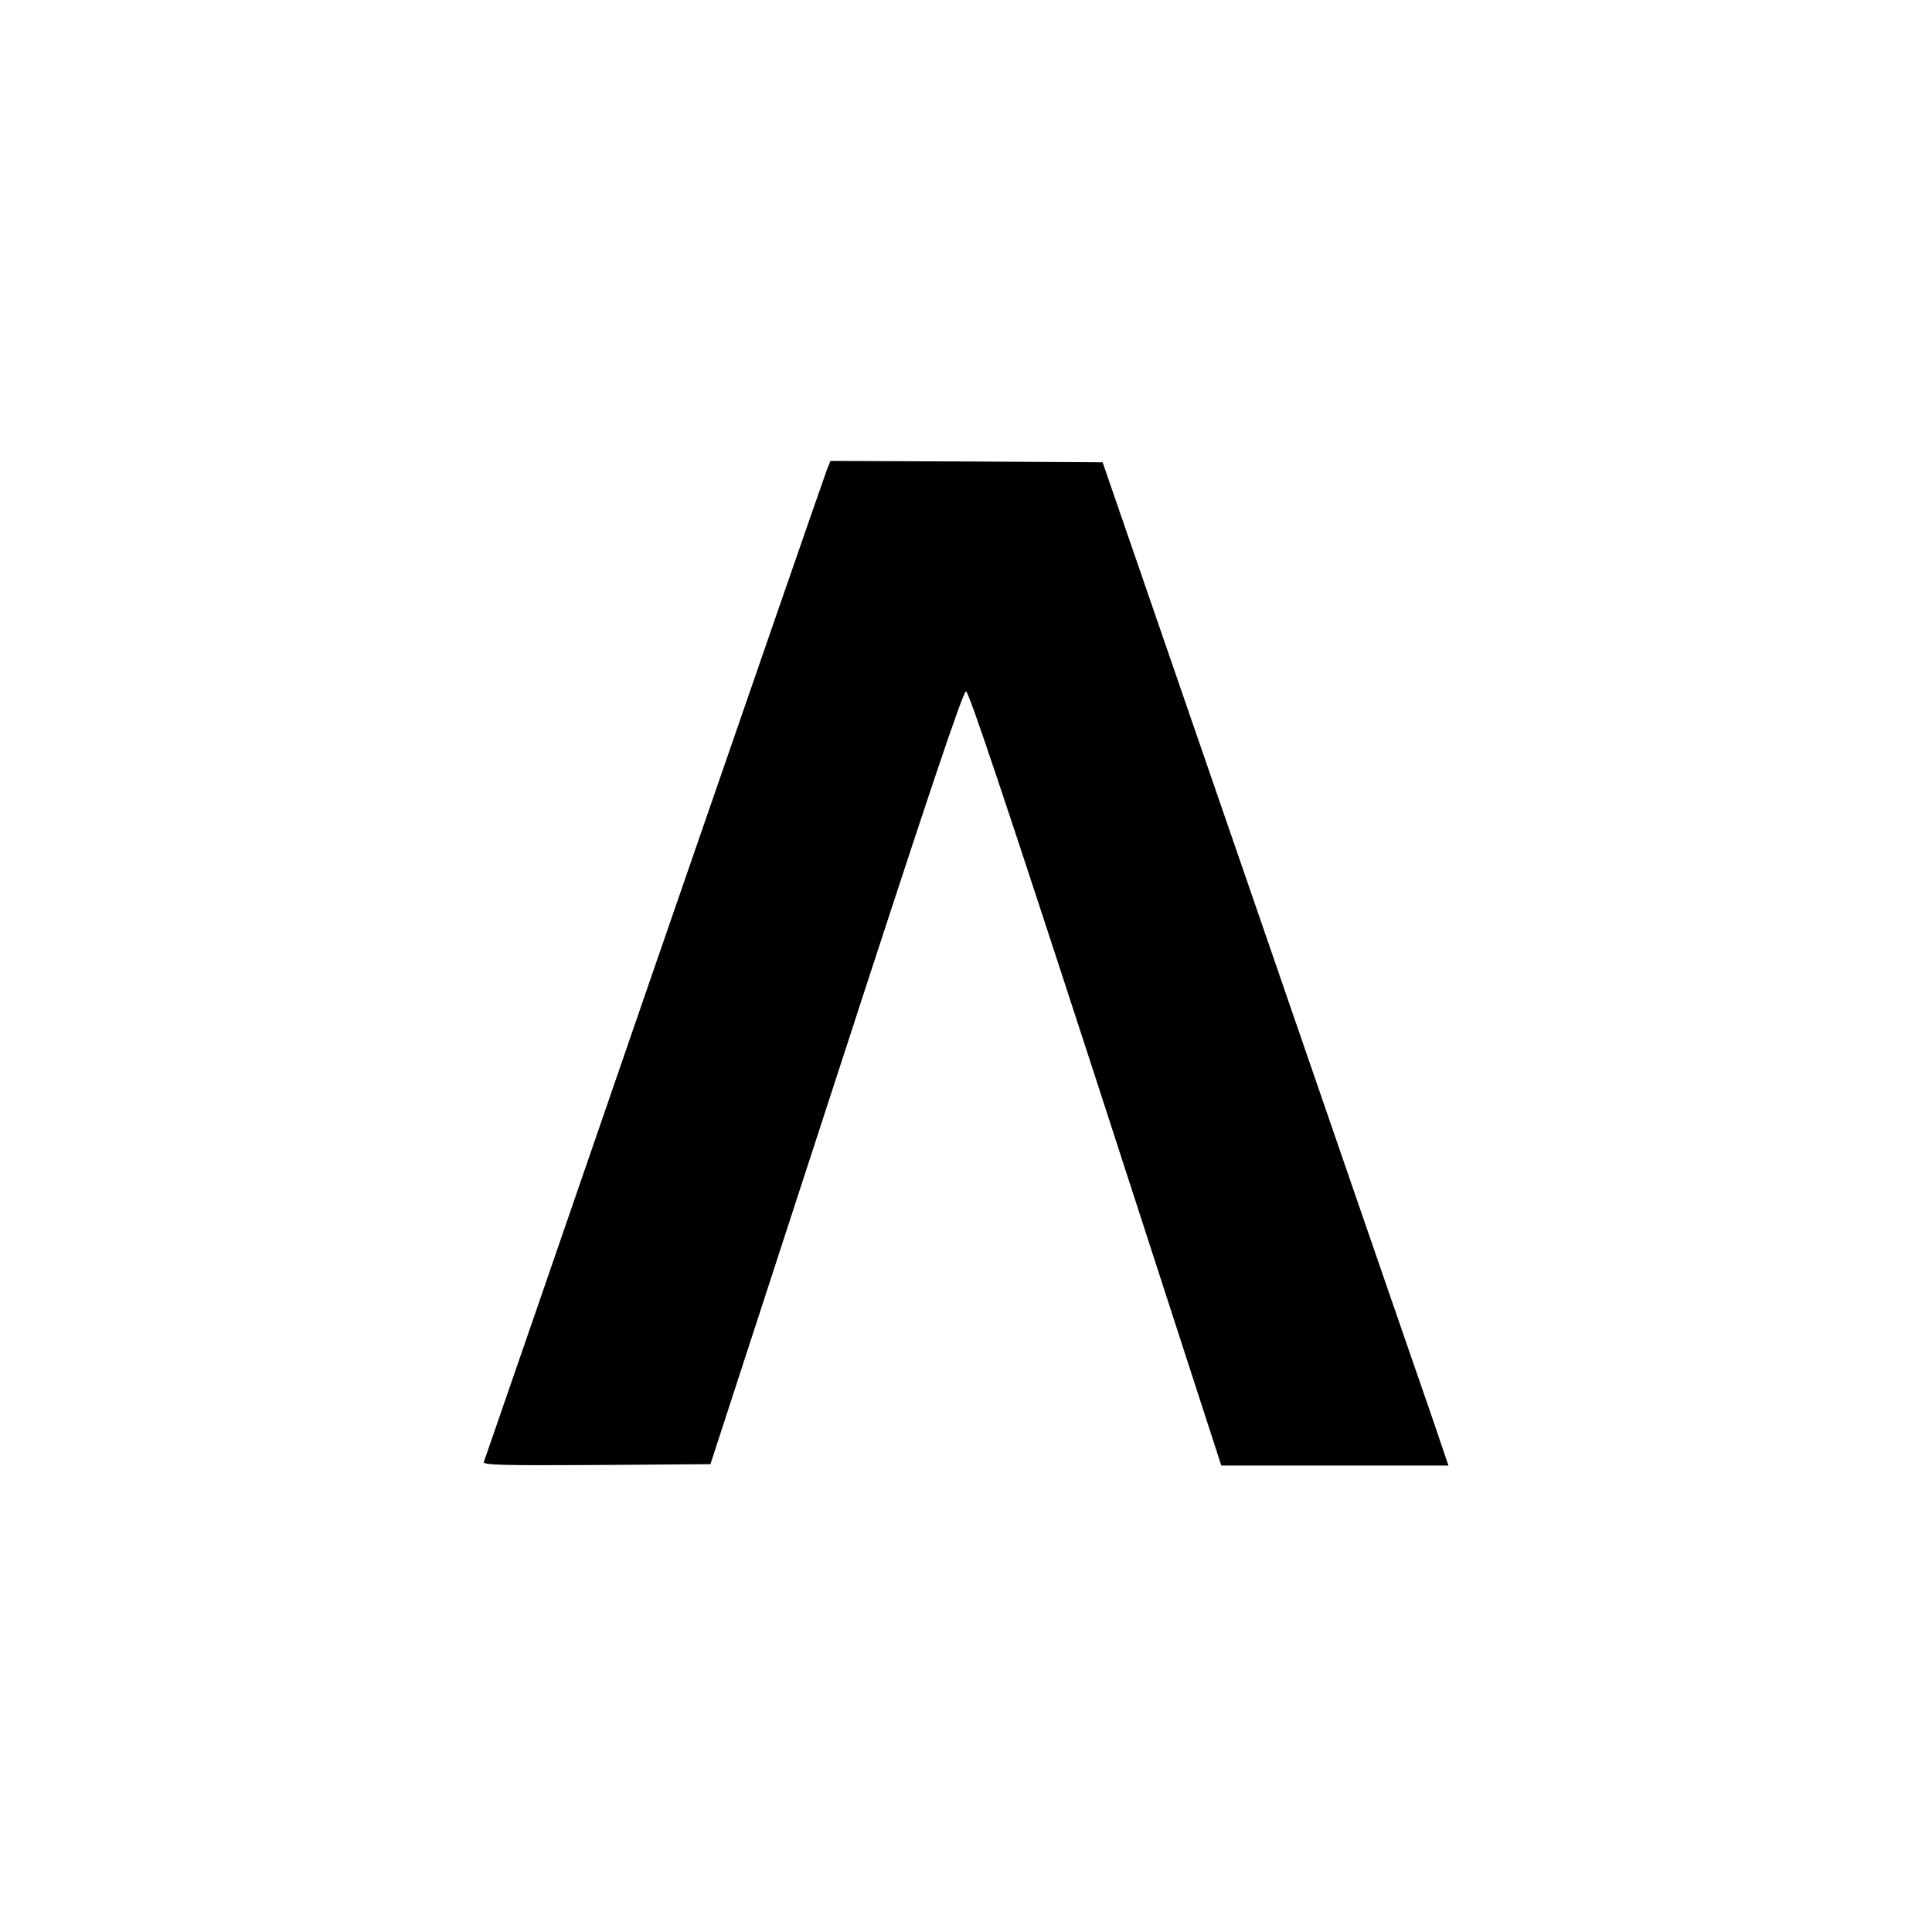 <?xml version="1.0" standalone="no"?>
<!DOCTYPE svg PUBLIC "-//W3C//DTD SVG 20010904//EN"
 "http://www.w3.org/TR/2001/REC-SVG-20010904/DTD/svg10.dtd">
<svg version="1.0" xmlns="http://www.w3.org/2000/svg"
 width="700pt" height="700pt" viewBox="0 0 700 700"
 preserveAspectRatio="xMidYMid meet">

<g transform="translate(0,700) scale(0.1,-0.1)"
fill="#000000" stroke="none">
<path d="M2996 5298 c-7 -18 -289 -831 -626 -1807 -336 -976 -614 -1780 -617
-1788 -4 -11 66 -13 408 -11 l413 3 456 1400 c328 1009 459 1400 470 1400 10
0 141 -391 470 -1402 l455 -1403 412 0 411 0 -69 203 c-39 111 -321 929 -627
1817 l-557 1615 -493 3 -493 2 -13 -32z"/>
</g>
</svg>

